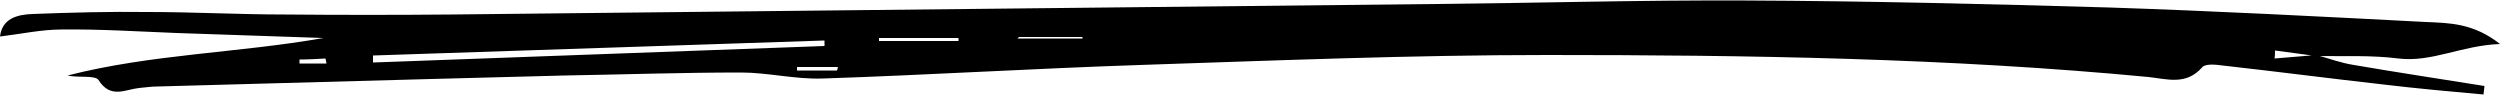 <?xml version="1.0" encoding="UTF-8" standalone="no"?><svg xmlns="http://www.w3.org/2000/svg" xmlns:xlink="http://www.w3.org/1999/xlink" fill="#000000" height="19.8" preserveAspectRatio="xMidYMid meet" version="1" viewBox="0.0 -0.1 500.0 19.8" width="500" zoomAndPan="magnify"><g id="change1_1"><path d="M463.3,10.9c2.5,0.7,4.9,1.6,7.5,2c8.7,1.5,17.4,2.8,26.1,4.2c-0.1,0.6-0.1,1.1-0.2,1.7c-6.7-0.6-13.3-1.2-20-2 c-10.7-1.2-21.4-2.6-32.2-3.8c-1.4-0.2-3.5-0.4-4.1,0.4c-3.2,3.6-7,2.3-10.7,1.9c-40-3.8-80.2-4.4-120.3-4.4 c-27.2,0-54.3,1.1-81.5,2c-21.1,0.7-42.2,2-63.3,2.7c-5.5,0.2-11-1.2-16.4-1.2c-11.8,0-23.5,0.4-35.3,0.6 c-8.9,0.2-17.8,0.5-26.7,0.7c-18.3,0.5-36.5,1-54.8,1.5c-1.2,0-2.4,0.2-3.6,0.3c-2.8,0.3-5.7,2.2-8.1-1.6c-0.7-1-4-0.4-6.2-0.9 c16.8-4.3,34.2-4.5,51.2-7.5c-9.8-0.3-19.6-0.7-29.4-1c-7.7-0.3-15.4-0.8-23-0.7C8.3,5.8,4.2,6.7,0,7.2c0.4-3.5,3.3-4.4,6.5-4.5 c7.7-0.3,15.4-0.5,23.1-0.4c9.1,0,18.3,0.5,27.4,0.5c11.1,0.1,22.1,0.1,33.2,0c65.7-0.7,131.3-1.4,196.9-2.1 c20.7-0.2,41.4-0.8,62-0.7c24.3,0.1,48.6,0.7,72.8,1.4c21.1,0.7,42.2,1.8,63.3,2.9c4.6,0.2,9.5,0.2,14.8,4.4 c-7.8,0.3-13.6,3.7-20.3,2.9c-5.5-0.7-11-0.4-16.5-0.5c-2.7-0.4-5.5-0.7-8.2-1.1c0,0.5,0,1.1-0.1,1.6 C457.7,11.4,460.5,11.1,463.3,10.9z M74.6,11c0,0.5,0,0.9,0,1.4c30.1-1.1,60.2-2.2,90.3-3.3c0-0.4,0-0.7,0-1.1 C134.7,9,104.7,10,74.6,11z M191.7,8.1c0-0.2,0-0.4,0-0.6c-5.3,0-10.6,0-15.9,0c0,0.2,0,0.4,0,0.6C181.1,8.1,186.4,8.1,191.7,8.1z M203.8,7.3c-0.1,0.1-0.2,0.2-0.3,0.3c4.3,0,8.6,0,13,0c0-0.1,0-0.2,0-0.3C212.2,7.3,208,7.3,203.8,7.3z M167.4,14 c0.1-0.2,0.1-0.5,0.2-0.7c-2.7,0-5.5,0-8.2,0c0,0.2,0,0.5,0,0.7C162,14,164.7,14,167.4,14z M65.3,12.6c-0.1-0.3-0.1-0.7-0.2-1 c-1.7,0.1-3.5,0.2-5.2,0.2c0,0.3,0,0.5,0,0.8C61.8,12.6,63.6,12.6,65.3,12.6z" fill="#000000"/></g></svg>